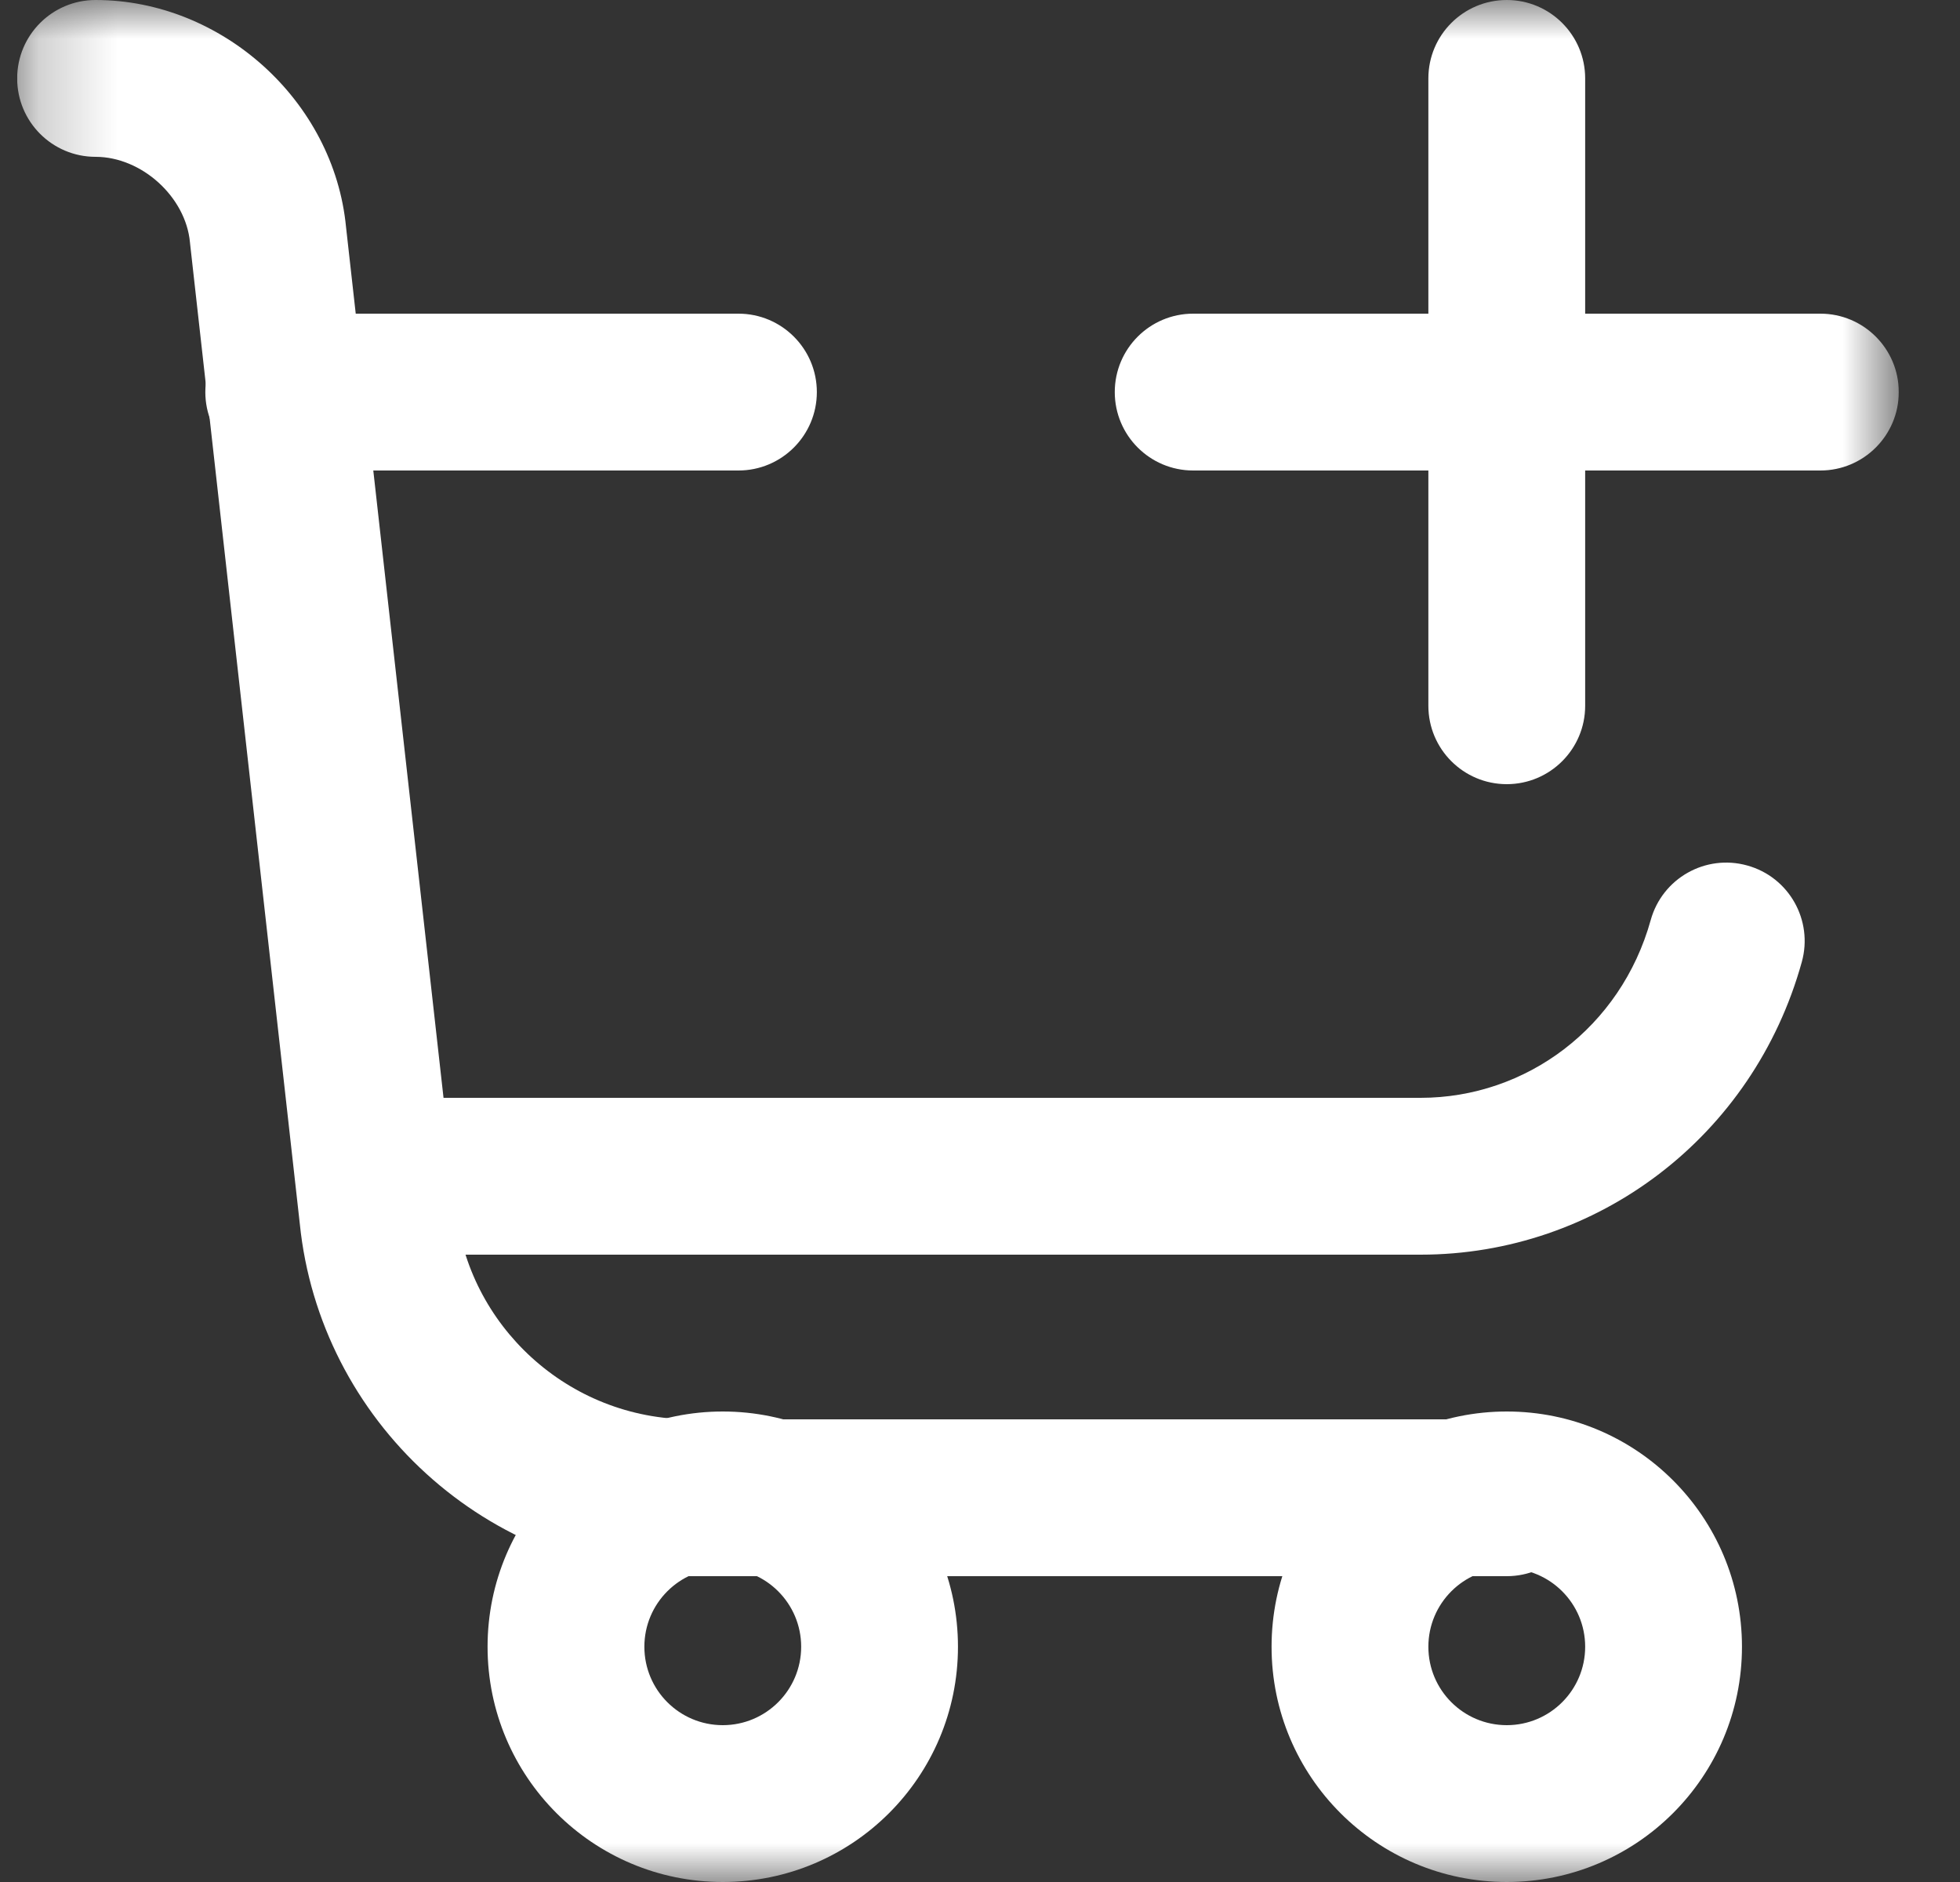 <svg width="25" height="24" viewBox="0 0 25 24" fill="none" xmlns="http://www.w3.org/2000/svg">
<rect x="0" y="0" width="25" height="24" fill="#333333" stroke="none"/>
<g clip-path="url(#clip0_126_1675)">
<mask id="mask0_126_1675" style="mask-type:luminance" maskUnits="userSpaceOnUse" x="0" y="0" width="25" height="24">
<path d="M0.219 0H24.219V24H0.219V0Z" fill="white"/>
</mask>
<g mask="url(#mask0_126_1675)">
<path fill-rule="evenodd" clip-rule="evenodd" d="M0.219 1C0.219 0.448 0.666 0 1.219 0C2.825 0 4.26 1.282 4.414 2.898L5.814 15.4C5.963 16.896 7.24 18.1 8.819 18.1H19.219C19.771 18.1 20.219 18.548 20.219 19.1C20.219 19.652 19.771 20.1 19.219 20.1H8.819C6.2 20.1 4.078 18.107 3.824 15.606L2.425 3.111L2.423 3.091C2.37 2.512 1.808 2 1.219 2C0.666 2 0.219 1.552 0.219 1Z" fill="white"/>
<path fill-rule="evenodd" clip-rule="evenodd" d="M22.286 11.037C22.819 11.184 23.13 11.736 22.982 12.268C22.363 14.497 20.372 16 18.119 16H4.819C4.266 16 3.819 15.553 3.819 15C3.819 14.448 4.266 14 4.819 14H18.119C19.466 14 20.674 13.103 21.055 11.733C21.203 11.2 21.754 10.889 22.286 11.037Z" fill="white"/>
<path fill-rule="evenodd" clip-rule="evenodd" d="M2.619 5C2.619 4.448 3.066 4 3.619 4H9.419C9.971 4 10.419 4.448 10.419 5C10.419 5.552 9.971 6 9.419 6H3.619C3.066 6 2.619 5.552 2.619 5Z" fill="white"/>
<path fill-rule="evenodd" clip-rule="evenodd" d="M19.219 20C18.666 20 18.219 20.448 18.219 21C18.219 21.552 18.666 22 19.219 22C19.771 22 20.219 21.552 20.219 21C20.219 20.448 19.771 20 19.219 20ZM16.219 21C16.219 19.343 17.562 18 19.219 18C20.876 18 22.219 19.343 22.219 21C22.219 22.657 20.876 24 19.219 24C17.562 24 16.219 22.657 16.219 21Z" fill="white"/>
<path fill-rule="evenodd" clip-rule="evenodd" d="M9.219 20C8.666 20 8.219 20.448 8.219 21C8.219 21.552 8.666 22 9.219 22C9.771 22 10.219 21.552 10.219 21C10.219 20.448 9.771 20 9.219 20ZM6.219 21C6.219 19.343 7.562 18 9.219 18C10.876 18 12.219 19.343 12.219 21C12.219 22.657 10.876 24 9.219 24C7.562 24 6.219 22.657 6.219 21Z" fill="white"/>
<path fill-rule="evenodd" clip-rule="evenodd" d="M19.219 0C19.771 0 20.219 0.448 20.219 1V9C20.219 9.552 19.771 10 19.219 10C18.666 10 18.219 9.552 18.219 9V1C18.219 0.448 18.666 0 19.219 0Z" fill="white"/>
<path fill-rule="evenodd" clip-rule="evenodd" d="M14.219 5C14.219 4.448 14.666 4 15.219 4H23.219C23.771 4 24.219 4.448 24.219 5C24.219 5.552 23.771 6 23.219 6H15.219C14.666 6 14.219 5.552 14.219 5Z" fill="white"/>
</g>
</g>
<defs>
<clipPath id="clip0_126_1675">
<rect width="24" height="24" fill="white" transform="translate(0.219)"/>
</clipPath>
</defs>
</svg>

